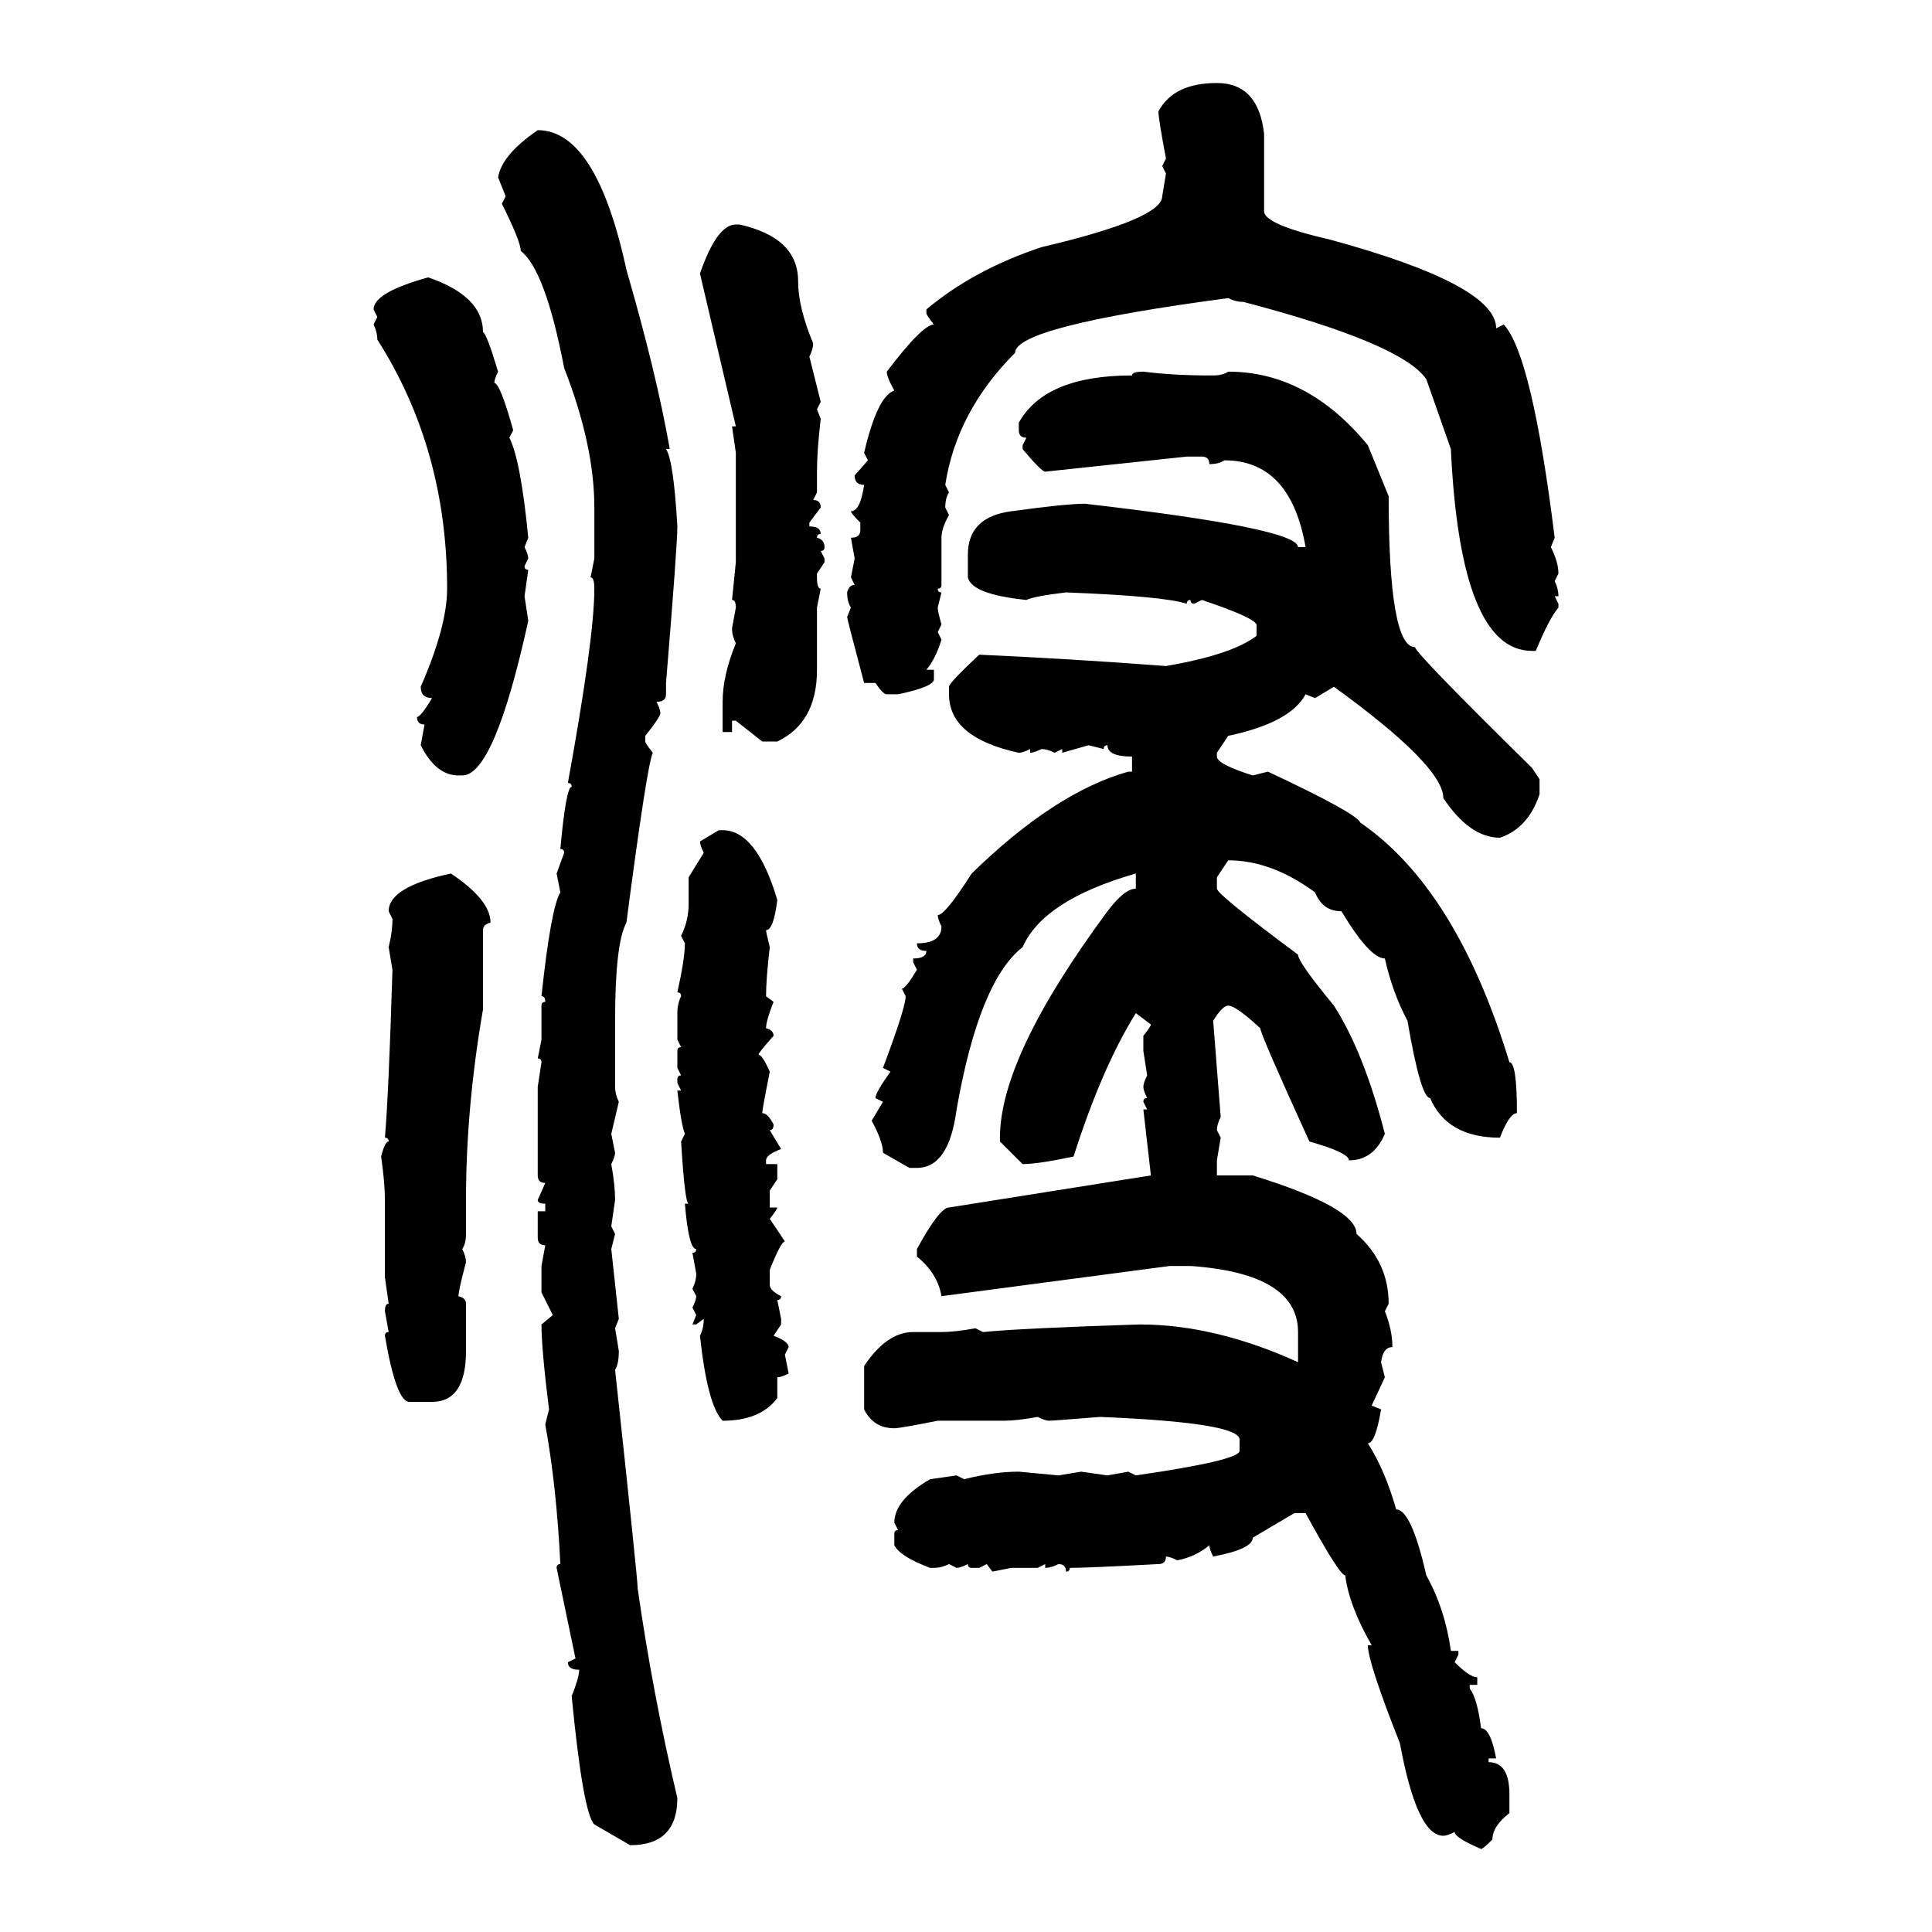 <svg xmlns="http://www.w3.org/2000/svg" xmlns:xlink="http://www.w3.org/1999/xlink" width="300" height="300"><path d="M188.96 12.89L188.96 12.89Q195.41 12.89 196.29 20.80L196.29 20.80L196.29 32.81Q196.29 34.86 206.54 37.21L206.54 37.21Q232.32 44.24 232.32 50.98L232.32 50.98L233.50 50.39Q237.89 55.08 241.41 83.50L241.41 83.50L240.82 84.96Q241.99 87.30 241.99 89.06L241.99 89.06L241.41 90.23Q241.99 91.41 241.99 92.58L241.99 92.58L241.41 92.58L241.99 93.75L241.99 94.34Q240.53 96.09 238.48 101.07L238.48 101.07L237.89 101.07Q226.76 101.07 225.29 69.73L225.29 69.73L221.48 58.89Q217.68 53.32 193.07 46.88L193.07 46.88Q191.89 46.88 190.72 46.29L190.72 46.29Q157.62 50.68 157.62 54.79L157.62 54.79Q148.54 63.87 146.78 75.29L146.78 75.29L147.36 76.46Q146.78 77.34 146.78 78.81L146.78 78.81L147.36 79.98Q146.19 82.03 146.19 83.50L146.19 83.50L146.19 90.82Q146.19 91.41 145.61 91.41L145.61 91.41Q145.61 91.99 146.19 91.99L146.19 91.99L145.61 94.34Q145.61 94.92 146.19 96.97L146.19 96.97L145.61 98.14L146.19 99.32Q145.31 102.25 143.85 104.00L143.85 104.00L145.02 104.00L145.02 105.47Q145.02 106.64 139.45 107.81L139.45 107.81L137.70 107.81Q137.11 107.81 135.94 106.05L135.94 106.05L134.18 106.05Q131.54 96.09 131.54 95.80L131.54 95.80L132.13 94.34Q131.54 93.46 131.54 91.99L131.54 91.99Q131.84 90.82 132.71 90.82L132.71 90.82L132.13 89.65L132.71 86.72L132.13 83.50Q133.59 83.50 133.59 82.32L133.59 82.32L133.59 81.15Q132.13 79.69 132.13 79.39L132.13 79.39Q133.59 79.39 134.18 75.29L134.18 75.29Q132.71 75.29 132.71 73.83L132.71 73.83L134.77 71.48L134.18 70.31Q136.23 61.52 138.87 60.64L138.87 60.64Q137.70 58.59 137.70 57.71L137.70 57.71Q143.26 50.39 145.02 50.39L145.02 50.39Q143.85 48.93 143.85 48.63L143.85 48.63L143.85 48.05Q151.17 41.89 161.72 38.38L161.72 38.38Q180.47 33.98 180.47 30.47L180.47 30.47L181.05 26.95L180.47 25.78L181.05 24.61Q179.88 18.46 179.88 17.29L179.88 17.29Q182.23 12.89 188.96 12.89ZM83.50 20.21L83.50 20.21Q92.58 20.21 97.27 41.89L97.27 41.89Q101.95 58.01 104.00 69.73L104.00 69.73L103.42 69.73Q104.59 71.48 105.18 81.74L105.18 81.74Q105.18 84.67 103.42 106.05L103.42 106.05L103.42 107.81Q103.42 108.98 101.95 108.98L101.95 108.98Q102.54 110.16 102.54 110.74L102.54 110.74Q102.54 111.33 100.20 114.26L100.20 114.26L100.20 115.14Q100.20 115.43 101.37 116.89L101.37 116.89Q100.49 118.65 97.27 143.26L97.27 143.26Q95.51 146.48 95.51 158.50L95.51 158.50L95.51 168.75Q95.51 169.92 96.09 171.09L96.09 171.09L94.92 176.07L95.51 179.00Q95.51 179.59 94.92 180.76L94.92 180.76Q95.51 183.98 95.51 186.33L95.51 186.33L94.92 190.43L95.51 191.60L94.92 193.95L96.09 204.79L95.51 206.25L96.09 209.77Q96.09 211.82 95.51 212.70L95.51 212.70Q99.02 245.21 99.02 246.68L99.02 246.68Q101.37 263.09 105.18 279.20L105.18 279.20Q105.18 286.52 97.85 286.52L97.85 286.52L92.29 283.30Q90.53 281.54 88.77 263.38L88.77 263.38Q89.94 260.45 89.94 259.28L89.94 259.28Q88.18 259.28 88.18 258.11L88.18 258.11L89.36 257.52L86.43 243.46Q86.43 242.87 87.01 242.87L87.01 242.87Q86.43 230.86 84.67 221.19L84.67 221.19L85.25 218.85Q84.08 209.47 84.08 205.66L84.08 205.66L85.84 204.20L84.08 200.68L84.08 196.58L84.67 193.36Q83.50 193.36 83.50 192.19L83.50 192.19L83.50 188.09L84.67 188.09L84.67 186.91Q83.50 186.91 83.50 186.33L83.50 186.33L84.67 183.69Q83.50 183.69 83.50 182.52L83.50 182.52L83.50 168.75L84.08 164.94Q84.08 164.36 83.50 164.36L83.50 164.36L84.08 161.43L84.08 156.15Q84.08 155.57 84.67 155.57L84.67 155.57Q84.67 154.69 84.08 154.69L84.08 154.69Q85.55 140.92 87.01 138.57L87.01 138.57L86.43 135.64L87.60 132.42Q87.60 131.84 87.01 131.84L87.01 131.84Q87.89 122.17 88.77 122.17L88.77 122.17Q88.77 121.58 88.18 121.58L88.18 121.58Q92.29 99.02 92.29 91.41L92.29 91.41Q92.29 89.65 91.70 89.65L91.70 89.65L92.29 86.72L92.29 78.81Q92.29 69.14 87.60 57.13L87.60 57.13Q84.67 41.89 80.86 38.96L80.86 38.96Q80.86 37.50 77.93 31.64L77.93 31.64L78.52 30.47L77.34 27.54Q77.93 24.02 83.50 20.21ZM114.26 34.86L114.26 34.86L114.84 34.86Q123.93 36.91 123.93 43.65L123.93 43.65Q123.93 47.75 126.27 53.32L126.27 53.32Q126.27 54.20 125.68 55.37L125.68 55.37L127.44 62.40L126.86 63.57L127.44 65.04Q126.86 70.02 126.86 73.24L126.86 73.24L126.86 76.46L126.27 77.64Q127.44 77.64 127.44 78.81L127.44 78.81L125.68 81.15L125.68 81.74Q127.44 81.74 127.44 82.91L127.44 82.91Q126.86 82.91 126.86 83.50L126.86 83.50Q128.03 83.79 128.03 84.96L128.03 84.96Q128.03 85.55 127.44 85.55L127.44 85.55L128.03 86.72L128.03 87.30L126.86 89.06L126.86 89.65Q126.86 91.41 127.44 91.41L127.44 91.41L126.86 94.34L126.86 104.00Q126.86 112.21 120.70 115.14L120.70 115.14L118.36 115.14L114.26 111.91L113.67 111.91L113.67 113.67L112.21 113.67L112.21 108.98Q112.21 104.88 114.26 99.90L114.26 99.90Q113.67 98.73 113.67 97.56L113.67 97.56L114.26 94.34Q114.26 93.16 113.67 93.16L113.67 93.16L114.26 87.30L114.26 70.31L113.67 66.21L114.26 66.21L108.69 42.48Q111.33 34.86 114.26 34.86ZM66.50 43.07L66.50 43.07Q75 46.00 75 51.56L75 51.56Q75.59 51.86 77.34 57.71L77.34 57.71Q76.76 58.89 76.76 59.47L76.76 59.47Q77.64 59.47 79.69 66.80L79.69 66.80L79.10 67.97Q80.86 71.48 82.03 83.50L82.03 83.50L81.45 84.96Q82.03 86.13 82.03 86.72L82.03 86.72L81.45 87.89Q81.45 88.48 82.03 88.48L82.03 88.48L81.45 92.58L82.03 96.39Q76.76 120.41 71.78 120.41L71.78 120.41L71.19 120.41Q67.68 120.41 65.33 115.72L65.33 115.72L65.92 112.50Q64.75 112.50 64.75 111.33L64.75 111.33Q65.33 111.33 67.09 108.40L67.09 108.40Q65.33 108.40 65.33 106.64L65.33 106.64Q69.43 97.27 69.43 91.41L69.43 91.41Q69.43 69.73 58.59 52.73L58.59 52.73Q58.59 51.56 58.01 50.39L58.01 50.39L58.59 49.22L58.01 48.05Q58.01 45.41 66.50 43.07ZM177.54 57.71L177.54 57.71Q182.23 58.30 187.79 58.30L187.79 58.30L188.38 58.30Q189.84 58.30 190.72 57.71L190.72 57.71Q203.03 57.71 212.40 69.14L212.40 69.14L215.63 77.05Q215.63 100.49 219.73 100.49L219.73 100.49Q219.73 101.37 237.89 119.24L237.89 119.24L239.06 121.00L239.06 123.34Q237.30 128.61 232.91 130.08L232.91 130.08Q228.22 130.08 224.12 123.93L224.12 123.93Q224.12 118.95 207.13 106.64L207.13 106.64L204.20 108.40L202.73 107.81Q200.39 112.21 190.72 114.26L190.72 114.26L188.96 116.89L188.96 117.48Q188.96 118.65 194.53 120.41L194.53 120.41L196.88 119.82Q210.64 126.27 211.23 127.73L211.23 127.73Q226.17 137.99 234.38 164.94L234.38 164.94Q235.55 164.94 235.55 172.85L235.55 172.85Q234.38 172.85 232.91 176.66L232.91 176.66Q224.71 176.66 222.07 170.51L222.07 170.51Q220.61 170.51 218.55 158.50L218.55 158.50Q216.21 154.10 215.04 148.83L215.04 148.83Q212.70 148.83 208.30 141.50L208.30 141.50Q205.37 141.50 204.20 138.57L204.20 138.57Q197.46 133.59 190.72 133.59L190.72 133.59L188.96 136.23L188.96 137.99Q188.96 138.87 201.56 148.24L201.56 148.24Q201.56 149.41 207.13 156.15L207.13 156.15Q211.82 163.48 215.04 176.07L215.04 176.07Q213.28 180.18 209.47 180.18L209.47 180.18Q209.47 179.00 203.32 177.25L203.32 177.25Q195.70 160.55 195.70 159.67L195.70 159.67Q191.89 156.15 190.72 156.15L190.72 156.15Q189.84 156.15 188.38 158.50L188.38 158.50L189.55 173.44Q188.96 174.61 188.96 175.49L188.96 175.49L189.55 176.66L188.96 180.18L188.96 182.52L194.53 182.52Q210.64 187.50 210.64 191.60L210.64 191.60Q215.63 196.00 215.63 202.44L215.63 202.44L215.04 203.61Q216.21 206.54 216.21 209.18L216.21 209.18Q214.75 209.18 214.45 211.52L214.45 211.52L215.04 213.87L212.99 218.26L214.45 218.85Q213.57 224.12 212.40 224.12L212.40 224.12Q215.04 228.22 216.80 234.38L216.80 234.38Q219.14 234.38 221.48 244.63L221.48 244.63Q224.41 249.90 225.29 256.35L225.29 256.35L226.46 256.35L226.46 256.93L225.88 258.11Q228.22 260.45 229.39 260.45L229.39 260.45L229.39 261.62L228.22 261.62L228.22 262.21Q229.39 263.67 229.98 268.36L229.98 268.36Q231.45 268.36 232.32 273.05L232.32 273.05L231.15 273.05L231.15 273.63Q234.38 273.63 234.38 278.61L234.38 278.61L234.38 281.54Q231.74 283.59 231.74 285.64L231.74 285.64Q230.27 287.11 229.98 287.11L229.98 287.11Q225.88 285.35 225.88 284.47L225.88 284.47Q224.71 285.06 224.12 285.06L224.12 285.06Q220.02 285.06 217.38 270.70L217.38 270.70Q212.40 258.11 212.40 255.47L212.40 255.47L212.99 255.47Q209.47 249.32 208.89 244.63L208.89 244.63Q208.01 244.63 202.73 234.96L202.73 234.96L200.98 234.96L194.53 238.77Q194.53 240.53 188.38 241.70L188.38 241.70Q187.79 240.53 187.79 239.94L187.79 239.94Q185.74 241.70 182.81 242.29L182.81 242.29Q181.64 241.70 181.05 241.70L181.05 241.70Q181.05 242.87 179.88 242.87L179.88 242.87Q168.75 243.46 166.11 243.46L166.11 243.46Q166.11 244.04 165.53 244.04L165.53 244.04Q165.53 242.87 164.36 242.87L164.36 242.87Q163.18 243.46 162.30 243.46L162.30 243.46L162.30 242.87L161.13 243.46L157.03 243.46L154.10 244.04L153.22 242.87L152.05 243.46L150.88 243.46Q150.29 243.46 150.29 242.87L150.29 242.87Q149.12 243.46 148.54 243.46L148.54 243.46L147.36 242.87Q146.19 243.46 145.02 243.46L145.02 243.46L144.43 243.46Q139.75 241.70 138.87 239.94L138.87 239.94L138.87 238.18Q138.87 237.60 139.45 237.60L139.45 237.60L138.87 236.43Q138.87 232.91 144.43 229.69L144.43 229.69L148.54 229.10L149.71 229.69Q154.39 228.52 158.20 228.52L158.20 228.52L164.36 229.10L167.87 228.52L171.97 229.10L175.20 228.52L176.37 229.10Q192.48 226.76 192.48 225.29L192.48 225.29L192.48 223.54Q192.48 220.90 170.80 220.02L170.80 220.02Q163.48 220.61 162.89 220.61L162.89 220.61Q162.30 220.61 161.13 220.02L161.13 220.02Q157.91 220.61 155.86 220.61L155.86 220.61L145.61 220.61Q139.75 221.78 138.87 221.78L138.87 221.78Q135.64 221.78 134.18 218.85L134.18 218.85L134.18 212.11Q137.70 206.84 141.80 206.84L141.80 206.84L146.19 206.84Q148.24 206.84 151.46 206.25L151.46 206.25L152.64 206.84Q158.50 206.25 176.95 205.66L176.95 205.66Q188.67 205.66 201.56 211.52L201.56 211.52L201.56 206.84Q201.56 197.75 184.86 196.58L184.86 196.58L181.64 196.58L146.19 201.27Q145.61 197.75 142.38 195.12L142.38 195.12L142.38 193.95Q145.90 187.50 147.36 187.50L147.36 187.50L178.71 182.52L177.54 172.27L178.13 172.27L177.54 171.09Q177.54 170.51 178.13 170.51L178.13 170.51Q177.54 169.34 177.54 168.75L177.54 168.75Q177.54 168.16 178.13 166.99L178.13 166.99L177.54 163.18L177.54 160.84Q178.71 159.38 178.71 159.08L178.71 159.08L176.37 157.32Q171.09 165.82 166.70 179.59L166.70 179.59Q161.13 180.76 158.79 180.76L158.79 180.76L155.27 177.25L155.27 176.66Q155.27 164.06 171.97 141.50L171.97 141.50Q174.61 137.99 176.37 137.99L176.37 137.99L176.37 135.64Q162.01 139.75 158.79 147.07L158.79 147.07Q152.05 152.34 148.54 172.27L148.54 172.27Q147.36 181.35 142.38 181.35L142.38 181.35L141.21 181.35L137.11 179.00Q137.11 177.25 135.35 174.02L135.35 174.02L137.11 171.09L135.94 170.51Q135.94 169.63 138.28 166.41L138.28 166.41L137.11 165.82Q140.63 156.45 140.63 154.69L140.63 154.69L140.04 153.52Q140.63 153.52 142.38 150.59L142.38 150.59L141.80 149.41L141.80 148.83Q143.85 148.83 143.85 147.66L143.85 147.66Q142.38 147.66 142.38 146.48L142.38 146.48Q146.19 146.48 146.19 143.85L146.19 143.85Q145.61 142.68 145.61 142.09L145.61 142.09Q146.78 142.09 150.88 135.64L150.88 135.64Q163.77 123.05 175.20 119.82L175.20 119.82L175.78 119.82L175.78 117.48Q171.97 117.48 171.97 115.72L171.97 115.72Q171.39 115.72 171.39 116.31L171.39 116.31L169.04 115.72L164.94 116.89L164.94 116.31L163.77 116.89Q162.60 116.31 161.72 116.31L161.72 116.31Q160.55 116.89 159.96 116.89L159.96 116.89L159.96 116.31Q158.79 116.89 158.20 116.89L158.20 116.89Q147.36 114.55 147.36 107.81L147.36 107.81L147.36 106.64Q147.36 106.05 152.05 101.66L152.05 101.66Q165.53 102.25 181.05 103.42L181.05 103.42Q191.31 101.66 195.12 98.73L195.12 98.73L195.12 96.97Q194.53 95.80 186.62 93.16L186.62 93.16L185.45 93.75Q184.86 93.75 184.86 93.16L184.86 93.16Q184.28 93.16 184.28 93.75L184.28 93.75Q180.76 92.58 165.53 91.99L165.53 91.99Q160.55 92.58 159.38 93.16L159.38 93.16Q150.88 92.29 150.29 89.65L150.29 89.65L150.29 86.13Q150.29 80.27 157.03 79.39L157.03 79.39Q165.53 78.22 168.46 78.22L168.46 78.22Q201.56 82.03 201.56 84.96L201.56 84.96L202.73 84.96Q200.39 71.48 190.14 71.48L190.14 71.48Q189.26 72.07 187.79 72.07L187.79 72.07Q187.79 70.90 186.62 70.90L186.62 70.90L184.28 70.90L162.30 73.24Q161.72 73.24 158.79 69.73L158.79 69.73L158.79 69.14L159.38 67.97Q158.20 67.97 158.20 66.80L158.20 66.80L158.20 65.63Q162.30 58.30 175.78 58.30L175.78 58.30Q175.78 57.71 177.54 57.71ZM108.69 130.66L111.62 128.91L112.21 128.91Q117.48 128.91 120.70 139.75L120.70 139.75Q120.12 144.43 118.95 144.43L118.95 144.43Q118.95 144.73 119.53 147.07L119.53 147.07Q118.95 152.05 118.95 154.69L118.95 154.69L120.12 155.57Q118.95 158.50 118.95 159.67L118.95 159.67Q120.12 159.96 120.12 160.84L120.12 160.84Q117.77 163.48 117.77 163.77L117.77 163.77Q118.36 163.77 119.53 166.41L119.53 166.41Q118.36 172.27 118.36 172.85L118.36 172.85Q119.24 172.85 120.12 174.61L120.12 174.61Q120.12 175.49 119.53 175.49L119.53 175.49L121.29 178.42Q118.95 179.30 118.95 180.18L118.95 180.18L118.95 180.76L120.70 180.76L120.70 183.11L119.53 184.86L119.53 187.50L120.70 187.50Q120.70 187.79 119.53 189.26L119.53 189.26L121.88 192.77Q121.29 192.77 119.53 197.17L119.53 197.17L119.53 199.51Q119.53 200.39 121.29 201.27L121.29 201.27Q121.29 201.86 120.70 201.86L120.70 201.86L121.29 204.79L121.29 205.66L120.12 207.42Q122.46 208.30 122.46 209.18L122.46 209.18L121.88 210.35L122.46 213.28Q121.29 213.87 120.70 213.87L120.70 213.87L120.70 217.09Q118.07 220.61 112.21 220.61L112.21 220.61Q109.86 218.26 108.69 207.42L108.69 207.42Q109.28 206.25 109.28 204.79L109.28 204.79L108.11 205.66L107.52 205.66L108.11 204.20L107.52 203.03Q108.11 201.86 108.11 201.27L108.11 201.27L107.52 200.10Q108.11 198.93 108.11 197.75L108.11 197.75L107.52 194.53Q108.11 194.53 108.11 193.95L108.11 193.95Q106.93 193.95 106.35 186.91L106.35 186.91L106.93 186.91Q106.35 186.91 105.76 177.25L105.76 177.25L106.35 176.07Q105.76 174.61 105.18 169.34L105.18 169.34L105.76 169.34L105.18 168.16L105.18 167.58Q105.18 166.99 105.76 166.99L105.76 166.99L105.18 165.82L105.18 163.18Q105.18 162.60 105.76 162.60L105.76 162.60L105.18 161.43L105.18 157.32Q105.18 155.86 105.76 154.69L105.76 154.69Q105.76 154.10 105.18 154.10L105.18 154.10Q106.35 148.83 106.35 146.48L106.35 146.48L105.76 145.31Q106.93 142.97 106.93 140.33L106.93 140.33L106.93 136.23L109.28 132.42Q108.69 131.25 108.69 130.66L108.69 130.66ZM70.02 135.64L70.02 135.64Q76.17 139.75 76.17 143.26L76.17 143.26Q75 143.55 75 144.43L75 144.43L75 156.74Q72.36 171.97 72.36 186.33L72.36 186.33L72.36 191.60Q72.36 193.07 71.78 193.95L71.78 193.95Q72.36 195.12 72.36 196.00L72.36 196.00Q71.19 200.39 71.19 201.27L71.19 201.27Q72.36 201.56 72.36 202.44L72.36 202.44L72.36 209.77Q72.36 217.68 67.09 217.68L67.09 217.68L63.57 217.68Q61.52 217.68 59.77 207.42L59.77 207.42Q59.77 206.84 60.35 206.84L60.35 206.84L59.77 203.61Q59.77 202.44 60.35 202.44L60.35 202.44L59.77 198.34L59.77 186.33Q59.77 183.69 59.18 179.59L59.18 179.59Q59.77 177.25 60.35 177.25L60.35 177.25Q60.35 176.66 59.77 176.66L59.77 176.66Q60.35 169.92 60.94 150.59L60.94 150.59L60.35 147.07Q60.94 144.73 60.94 142.68L60.94 142.68L60.35 141.50Q60.35 137.70 70.02 135.64Z"/></svg>